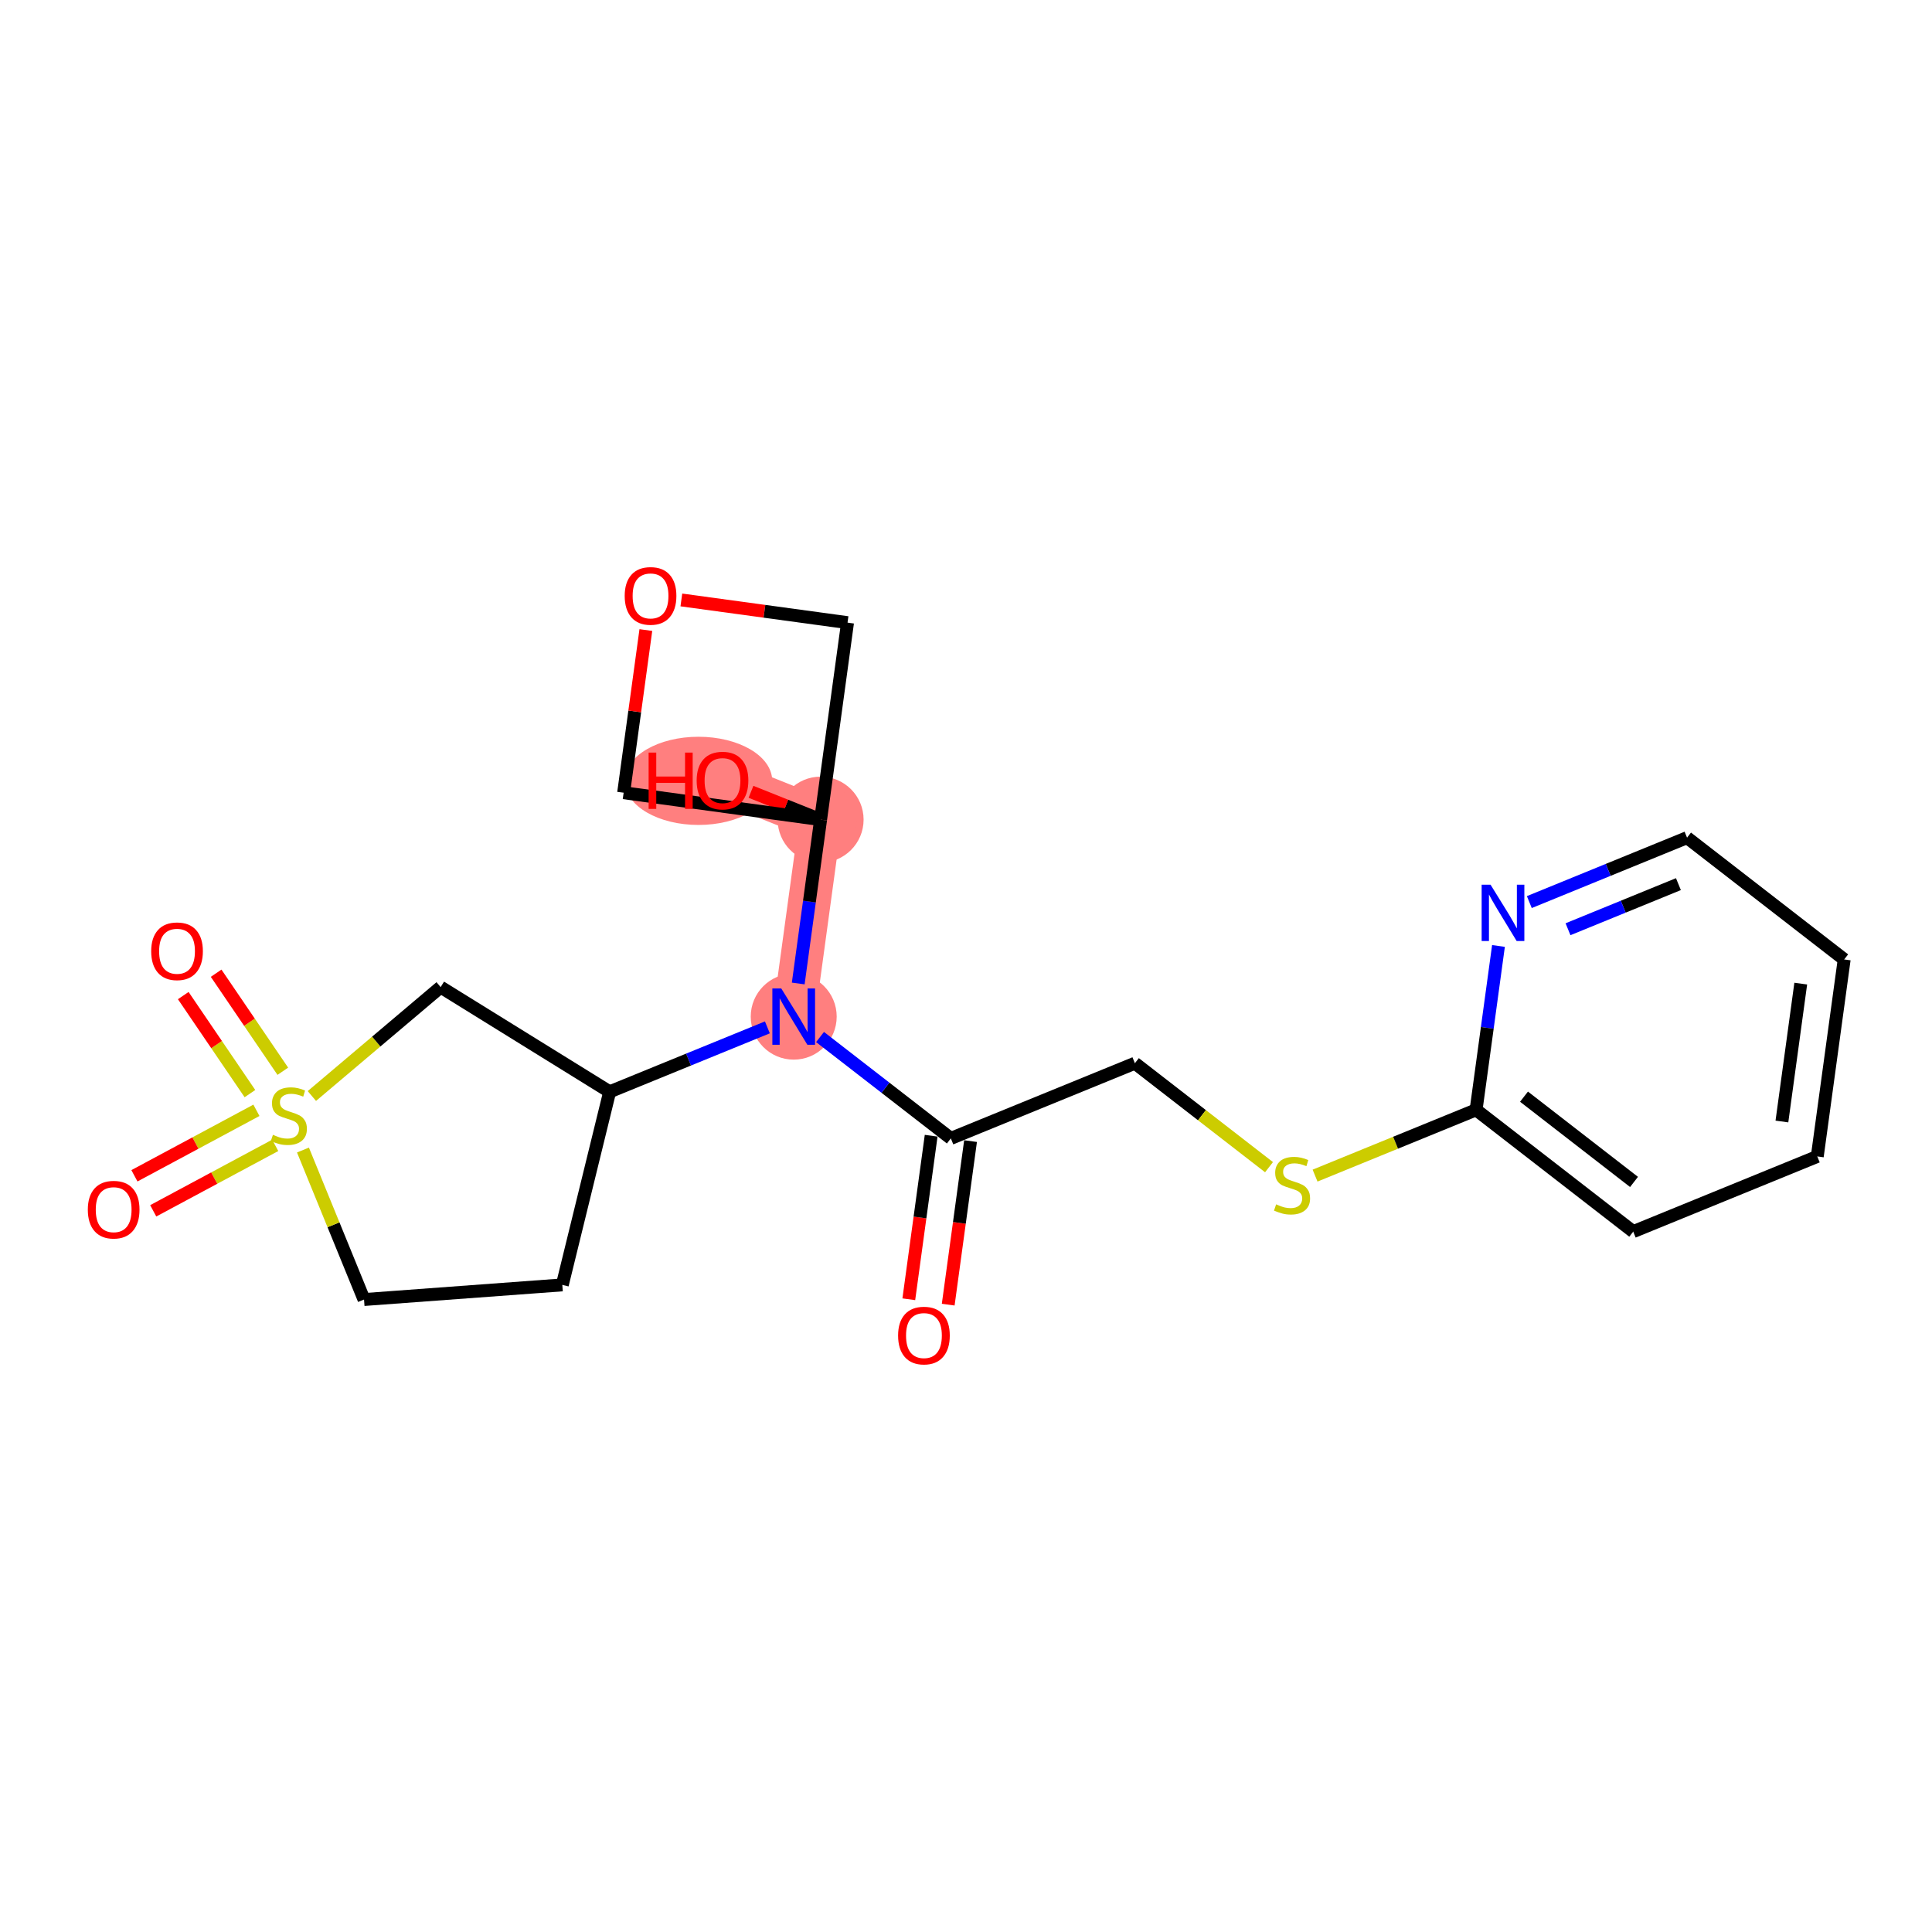 <?xml version='1.0' encoding='iso-8859-1'?>
<svg version='1.1' baseProfile='full'
              xmlns='http://www.w3.org/2000/svg'
                      xmlns:rdkit='http://www.rdkit.org/xml'
                      xmlns:xlink='http://www.w3.org/1999/xlink'
                  xml:space='preserve'
width='300px' height='300px' viewBox='0 0 300 300'>
<!-- END OF HEADER -->
<rect style='opacity:1.0;fill:#FFFFFF;stroke:none' width='300' height='300' x='0' y='0'> </rect>
<rect style='opacity:1.0;fill:#FFFFFF;stroke:none' width='300' height='300' x='0' y='0'> </rect>
<path d='M 123.247,157.859 L 127.425,127.271' style='fill:none;fill-rule:evenodd;stroke:#FF7F7F;stroke-width:6.6px;stroke-linecap:butt;stroke-linejoin:miter;stroke-opacity:1' />
<path d='M 127.425,127.271 L 112.19,121.183' style='fill:none;fill-rule:evenodd;stroke:#FF7F7F;stroke-width:6.6px;stroke-linecap:butt;stroke-linejoin:miter;stroke-opacity:1' />
<ellipse cx='123.247' cy='157.859' rx='6.174' ry='6.182'  style='fill:#FF7F7F;fill-rule:evenodd;stroke:#FF7F7F;stroke-width:1.0px;stroke-linecap:butt;stroke-linejoin:miter;stroke-opacity:1' />
<ellipse cx='127.425' cy='127.271' rx='6.174' ry='6.174'  style='fill:#FF7F7F;fill-rule:evenodd;stroke:#FF7F7F;stroke-width:1.0px;stroke-linecap:butt;stroke-linejoin:miter;stroke-opacity:1' />
<ellipse cx='108.461' cy='121.251' rx='10.95' ry='6.348'  style='fill:#FF7F7F;fill-rule:evenodd;stroke:#FF7F7F;stroke-width:1.0px;stroke-linecap:butt;stroke-linejoin:miter;stroke-opacity:1' />
<path class='bond-0 atom-0 atom-1' d='M 147.237,202.584 L 148.972,189.887' style='fill:none;fill-rule:evenodd;stroke:#FF0000;stroke-width:2.0px;stroke-linecap:butt;stroke-linejoin:miter;stroke-opacity:1' />
<path class='bond-0 atom-0 atom-1' d='M 148.972,189.887 L 150.706,177.189' style='fill:none;fill-rule:evenodd;stroke:#000000;stroke-width:2.0px;stroke-linecap:butt;stroke-linejoin:miter;stroke-opacity:1' />
<path class='bond-0 atom-0 atom-1' d='M 141.119,201.749 L 142.854,189.051' style='fill:none;fill-rule:evenodd;stroke:#FF0000;stroke-width:2.0px;stroke-linecap:butt;stroke-linejoin:miter;stroke-opacity:1' />
<path class='bond-0 atom-0 atom-1' d='M 142.854,189.051 L 144.589,176.354' style='fill:none;fill-rule:evenodd;stroke:#000000;stroke-width:2.0px;stroke-linecap:butt;stroke-linejoin:miter;stroke-opacity:1' />
<path class='bond-1 atom-1 atom-2' d='M 147.647,176.771 L 176.226,165.096' style='fill:none;fill-rule:evenodd;stroke:#000000;stroke-width:2.0px;stroke-linecap:butt;stroke-linejoin:miter;stroke-opacity:1' />
<path class='bond-9 atom-1 atom-10' d='M 147.647,176.771 L 137.491,168.899' style='fill:none;fill-rule:evenodd;stroke:#000000;stroke-width:2.0px;stroke-linecap:butt;stroke-linejoin:miter;stroke-opacity:1' />
<path class='bond-9 atom-1 atom-10' d='M 137.491,168.899 L 127.334,161.027' style='fill:none;fill-rule:evenodd;stroke:#0000FF;stroke-width:2.0px;stroke-linecap:butt;stroke-linejoin:miter;stroke-opacity:1' />
<path class='bond-2 atom-2 atom-3' d='M 176.226,165.096 L 186.639,173.167' style='fill:none;fill-rule:evenodd;stroke:#000000;stroke-width:2.0px;stroke-linecap:butt;stroke-linejoin:miter;stroke-opacity:1' />
<path class='bond-2 atom-2 atom-3' d='M 186.639,173.167 L 197.052,181.238' style='fill:none;fill-rule:evenodd;stroke:#CCCC00;stroke-width:2.0px;stroke-linecap:butt;stroke-linejoin:miter;stroke-opacity:1' />
<path class='bond-3 atom-3 atom-4' d='M 204.202,182.548 L 216.704,177.441' style='fill:none;fill-rule:evenodd;stroke:#CCCC00;stroke-width:2.0px;stroke-linecap:butt;stroke-linejoin:miter;stroke-opacity:1' />
<path class='bond-3 atom-3 atom-4' d='M 216.704,177.441 L 229.206,172.333' style='fill:none;fill-rule:evenodd;stroke:#000000;stroke-width:2.0px;stroke-linecap:butt;stroke-linejoin:miter;stroke-opacity:1' />
<path class='bond-4 atom-4 atom-5' d='M 229.206,172.333 L 253.606,191.246' style='fill:none;fill-rule:evenodd;stroke:#000000;stroke-width:2.0px;stroke-linecap:butt;stroke-linejoin:miter;stroke-opacity:1' />
<path class='bond-4 atom-4 atom-5' d='M 236.648,170.29 L 253.729,183.529' style='fill:none;fill-rule:evenodd;stroke:#000000;stroke-width:2.0px;stroke-linecap:butt;stroke-linejoin:miter;stroke-opacity:1' />
<path class='bond-22 atom-9 atom-4' d='M 232.682,146.889 L 230.944,159.611' style='fill:none;fill-rule:evenodd;stroke:#0000FF;stroke-width:2.0px;stroke-linecap:butt;stroke-linejoin:miter;stroke-opacity:1' />
<path class='bond-22 atom-9 atom-4' d='M 230.944,159.611 L 229.206,172.333' style='fill:none;fill-rule:evenodd;stroke:#000000;stroke-width:2.0px;stroke-linecap:butt;stroke-linejoin:miter;stroke-opacity:1' />
<path class='bond-5 atom-5 atom-6' d='M 253.606,191.246 L 282.185,179.57' style='fill:none;fill-rule:evenodd;stroke:#000000;stroke-width:2.0px;stroke-linecap:butt;stroke-linejoin:miter;stroke-opacity:1' />
<path class='bond-6 atom-6 atom-7' d='M 282.185,179.57 L 286.364,148.983' style='fill:none;fill-rule:evenodd;stroke:#000000;stroke-width:2.0px;stroke-linecap:butt;stroke-linejoin:miter;stroke-opacity:1' />
<path class='bond-6 atom-6 atom-7' d='M 276.694,174.147 L 279.619,152.735' style='fill:none;fill-rule:evenodd;stroke:#000000;stroke-width:2.0px;stroke-linecap:butt;stroke-linejoin:miter;stroke-opacity:1' />
<path class='bond-7 atom-7 atom-8' d='M 286.364,148.983 L 261.963,130.07' style='fill:none;fill-rule:evenodd;stroke:#000000;stroke-width:2.0px;stroke-linecap:butt;stroke-linejoin:miter;stroke-opacity:1' />
<path class='bond-8 atom-8 atom-9' d='M 261.963,130.07 L 249.717,135.073' style='fill:none;fill-rule:evenodd;stroke:#000000;stroke-width:2.0px;stroke-linecap:butt;stroke-linejoin:miter;stroke-opacity:1' />
<path class='bond-8 atom-8 atom-9' d='M 249.717,135.073 L 237.472,140.076' style='fill:none;fill-rule:evenodd;stroke:#0000FF;stroke-width:2.0px;stroke-linecap:butt;stroke-linejoin:miter;stroke-opacity:1' />
<path class='bond-8 atom-8 atom-9' d='M 260.624,137.287 L 252.052,140.789' style='fill:none;fill-rule:evenodd;stroke:#000000;stroke-width:2.0px;stroke-linecap:butt;stroke-linejoin:miter;stroke-opacity:1' />
<path class='bond-8 atom-8 atom-9' d='M 252.052,140.789 L 243.48,144.291' style='fill:none;fill-rule:evenodd;stroke:#0000FF;stroke-width:2.0px;stroke-linecap:butt;stroke-linejoin:miter;stroke-opacity:1' />
<path class='bond-10 atom-10 atom-11' d='M 119.159,159.529 L 106.914,164.531' style='fill:none;fill-rule:evenodd;stroke:#0000FF;stroke-width:2.0px;stroke-linecap:butt;stroke-linejoin:miter;stroke-opacity:1' />
<path class='bond-10 atom-10 atom-11' d='M 106.914,164.531 L 94.668,169.534' style='fill:none;fill-rule:evenodd;stroke:#000000;stroke-width:2.0px;stroke-linecap:butt;stroke-linejoin:miter;stroke-opacity:1' />
<path class='bond-17 atom-10 atom-18' d='M 123.949,152.716 L 125.687,139.993' style='fill:none;fill-rule:evenodd;stroke:#0000FF;stroke-width:2.0px;stroke-linecap:butt;stroke-linejoin:miter;stroke-opacity:1' />
<path class='bond-17 atom-10 atom-18' d='M 125.687,139.993 L 127.425,127.271' style='fill:none;fill-rule:evenodd;stroke:#000000;stroke-width:2.0px;stroke-linecap:butt;stroke-linejoin:miter;stroke-opacity:1' />
<path class='bond-11 atom-11 atom-12' d='M 94.668,169.534 L 87.315,199.518' style='fill:none;fill-rule:evenodd;stroke:#000000;stroke-width:2.0px;stroke-linecap:butt;stroke-linejoin:miter;stroke-opacity:1' />
<path class='bond-23 atom-17 atom-11' d='M 68.424,153.276 L 94.668,169.534' style='fill:none;fill-rule:evenodd;stroke:#000000;stroke-width:2.0px;stroke-linecap:butt;stroke-linejoin:miter;stroke-opacity:1' />
<path class='bond-12 atom-12 atom-13' d='M 87.315,199.518 L 56.527,201.79' style='fill:none;fill-rule:evenodd;stroke:#000000;stroke-width:2.0px;stroke-linecap:butt;stroke-linejoin:miter;stroke-opacity:1' />
<path class='bond-13 atom-13 atom-14' d='M 56.527,201.79 L 51.785,190.183' style='fill:none;fill-rule:evenodd;stroke:#000000;stroke-width:2.0px;stroke-linecap:butt;stroke-linejoin:miter;stroke-opacity:1' />
<path class='bond-13 atom-13 atom-14' d='M 51.785,190.183 L 47.044,178.577' style='fill:none;fill-rule:evenodd;stroke:#CCCC00;stroke-width:2.0px;stroke-linecap:butt;stroke-linejoin:miter;stroke-opacity:1' />
<path class='bond-14 atom-14 atom-15' d='M 39.817,172.409 L 30.345,177.493' style='fill:none;fill-rule:evenodd;stroke:#CCCC00;stroke-width:2.0px;stroke-linecap:butt;stroke-linejoin:miter;stroke-opacity:1' />
<path class='bond-14 atom-14 atom-15' d='M 30.345,177.493 L 20.873,182.576' style='fill:none;fill-rule:evenodd;stroke:#FF0000;stroke-width:2.0px;stroke-linecap:butt;stroke-linejoin:miter;stroke-opacity:1' />
<path class='bond-14 atom-14 atom-15' d='M 42.737,177.85 L 33.265,182.933' style='fill:none;fill-rule:evenodd;stroke:#CCCC00;stroke-width:2.0px;stroke-linecap:butt;stroke-linejoin:miter;stroke-opacity:1' />
<path class='bond-14 atom-14 atom-15' d='M 33.265,182.933 L 23.793,188.016' style='fill:none;fill-rule:evenodd;stroke:#FF0000;stroke-width:2.0px;stroke-linecap:butt;stroke-linejoin:miter;stroke-opacity:1' />
<path class='bond-15 atom-14 atom-16' d='M 43.915,166.344 L 38.738,158.733' style='fill:none;fill-rule:evenodd;stroke:#CCCC00;stroke-width:2.0px;stroke-linecap:butt;stroke-linejoin:miter;stroke-opacity:1' />
<path class='bond-15 atom-14 atom-16' d='M 38.738,158.733 L 33.561,151.121' style='fill:none;fill-rule:evenodd;stroke:#FF0000;stroke-width:2.0px;stroke-linecap:butt;stroke-linejoin:miter;stroke-opacity:1' />
<path class='bond-15 atom-14 atom-16' d='M 38.809,169.816 L 33.632,162.205' style='fill:none;fill-rule:evenodd;stroke:#CCCC00;stroke-width:2.0px;stroke-linecap:butt;stroke-linejoin:miter;stroke-opacity:1' />
<path class='bond-15 atom-14 atom-16' d='M 33.632,162.205 L 28.456,154.594' style='fill:none;fill-rule:evenodd;stroke:#FF0000;stroke-width:2.0px;stroke-linecap:butt;stroke-linejoin:miter;stroke-opacity:1' />
<path class='bond-16 atom-14 atom-17' d='M 48.427,170.188 L 58.425,161.732' style='fill:none;fill-rule:evenodd;stroke:#CCCC00;stroke-width:2.0px;stroke-linecap:butt;stroke-linejoin:miter;stroke-opacity:1' />
<path class='bond-16 atom-14 atom-17' d='M 58.425,161.732 L 68.424,153.276' style='fill:none;fill-rule:evenodd;stroke:#000000;stroke-width:2.0px;stroke-linecap:butt;stroke-linejoin:miter;stroke-opacity:1' />
<path class='bond-18 atom-18 atom-19' d='M 127.425,127.271 L 122.019,125.111' style='fill:none;fill-rule:evenodd;stroke:#000000;stroke-width:2.0px;stroke-linecap:butt;stroke-linejoin:miter;stroke-opacity:1' />
<path class='bond-18 atom-18 atom-19' d='M 122.019,125.111 L 116.613,122.951' style='fill:none;fill-rule:evenodd;stroke:#FF0000;stroke-width:2.0px;stroke-linecap:butt;stroke-linejoin:miter;stroke-opacity:1' />
<path class='bond-19 atom-18 atom-20' d='M 127.425,127.271 L 96.837,123.093' style='fill:none;fill-rule:evenodd;stroke:#000000;stroke-width:2.0px;stroke-linecap:butt;stroke-linejoin:miter;stroke-opacity:1' />
<path class='bond-24 atom-22 atom-18' d='M 131.604,96.683 L 127.425,127.271' style='fill:none;fill-rule:evenodd;stroke:#000000;stroke-width:2.0px;stroke-linecap:butt;stroke-linejoin:miter;stroke-opacity:1' />
<path class='bond-20 atom-20 atom-21' d='M 96.837,123.093 L 98.563,110.463' style='fill:none;fill-rule:evenodd;stroke:#000000;stroke-width:2.0px;stroke-linecap:butt;stroke-linejoin:miter;stroke-opacity:1' />
<path class='bond-20 atom-20 atom-21' d='M 98.563,110.463 L 100.288,97.834' style='fill:none;fill-rule:evenodd;stroke:#FF0000;stroke-width:2.0px;stroke-linecap:butt;stroke-linejoin:miter;stroke-opacity:1' />
<path class='bond-21 atom-21 atom-22' d='M 105.801,93.159 L 118.702,94.921' style='fill:none;fill-rule:evenodd;stroke:#FF0000;stroke-width:2.0px;stroke-linecap:butt;stroke-linejoin:miter;stroke-opacity:1' />
<path class='bond-21 atom-21 atom-22' d='M 118.702,94.921 L 131.604,96.683' style='fill:none;fill-rule:evenodd;stroke:#000000;stroke-width:2.0px;stroke-linecap:butt;stroke-linejoin:miter;stroke-opacity:1' />
<path  class='atom-0' d='M 139.456 207.384
Q 139.456 205.285, 140.493 204.111
Q 141.53 202.938, 143.469 202.938
Q 145.408 202.938, 146.445 204.111
Q 147.482 205.285, 147.482 207.384
Q 147.482 209.508, 146.433 210.718
Q 145.383 211.916, 143.469 211.916
Q 141.543 211.916, 140.493 210.718
Q 139.456 209.52, 139.456 207.384
M 143.469 210.928
Q 144.803 210.928, 145.519 210.039
Q 146.247 209.137, 146.247 207.384
Q 146.247 205.667, 145.519 204.803
Q 144.803 203.926, 143.469 203.926
Q 142.135 203.926, 141.407 204.791
Q 140.69 205.655, 140.69 207.384
Q 140.69 209.15, 141.407 210.039
Q 142.135 210.928, 143.469 210.928
' fill='#FF0000'/>
<path  class='atom-3' d='M 198.157 187.009
Q 198.256 187.046, 198.663 187.219
Q 199.071 187.392, 199.515 187.503
Q 199.972 187.602, 200.417 187.602
Q 201.244 187.602, 201.726 187.207
Q 202.207 186.799, 202.207 186.095
Q 202.207 185.614, 201.96 185.318
Q 201.726 185.021, 201.355 184.861
Q 200.985 184.7, 200.367 184.515
Q 199.59 184.28, 199.12 184.058
Q 198.663 183.836, 198.33 183.366
Q 198.009 182.897, 198.009 182.107
Q 198.009 181.008, 198.75 180.329
Q 199.503 179.649, 200.985 179.649
Q 201.998 179.649, 203.146 180.131
L 202.862 181.082
Q 201.812 180.65, 201.022 180.65
Q 200.17 180.65, 199.701 181.008
Q 199.231 181.354, 199.244 181.959
Q 199.244 182.428, 199.478 182.712
Q 199.725 182.996, 200.071 183.156
Q 200.429 183.317, 201.022 183.502
Q 201.812 183.749, 202.282 183.996
Q 202.751 184.243, 203.084 184.749
Q 203.43 185.243, 203.43 186.095
Q 203.43 187.306, 202.615 187.96
Q 201.812 188.602, 200.466 188.602
Q 199.688 188.602, 199.096 188.429
Q 198.515 188.269, 197.824 187.985
L 198.157 187.009
' fill='#CCCC00'/>
<path  class='atom-9' d='M 231.452 137.374
L 234.316 142.005
Q 234.6 142.462, 235.057 143.289
Q 235.514 144.117, 235.539 144.166
L 235.539 137.374
L 236.7 137.374
L 236.7 146.117
L 235.502 146.117
L 232.427 141.054
Q 232.069 140.461, 231.686 139.782
Q 231.316 139.103, 231.205 138.893
L 231.205 146.117
L 230.069 146.117
L 230.069 137.374
L 231.452 137.374
' fill='#0000FF'/>
<path  class='atom-10' d='M 121.314 153.487
L 124.179 158.118
Q 124.463 158.575, 124.92 159.403
Q 125.377 160.23, 125.402 160.279
L 125.402 153.487
L 126.562 153.487
L 126.562 162.23
L 125.365 162.23
L 122.29 157.167
Q 121.932 156.575, 121.549 155.895
Q 121.178 155.216, 121.067 155.006
L 121.067 162.23
L 119.931 162.23
L 119.931 153.487
L 121.314 153.487
' fill='#0000FF'/>
<path  class='atom-14' d='M 42.382 176.212
Q 42.481 176.249, 42.888 176.422
Q 43.296 176.595, 43.74 176.706
Q 44.197 176.805, 44.642 176.805
Q 45.469 176.805, 45.951 176.409
Q 46.432 176.002, 46.432 175.298
Q 46.432 174.816, 46.185 174.52
Q 45.951 174.224, 45.58 174.063
Q 45.21 173.903, 44.592 173.717
Q 43.814 173.483, 43.345 173.26
Q 42.888 173.038, 42.555 172.569
Q 42.234 172.1, 42.234 171.309
Q 42.234 170.21, 42.975 169.531
Q 43.728 168.852, 45.21 168.852
Q 46.222 168.852, 47.371 169.334
L 47.087 170.284
Q 46.037 169.852, 45.247 169.852
Q 44.395 169.852, 43.925 170.21
Q 43.456 170.556, 43.469 171.161
Q 43.469 171.63, 43.703 171.914
Q 43.95 172.199, 44.296 172.359
Q 44.654 172.52, 45.247 172.705
Q 46.037 172.952, 46.506 173.199
Q 46.976 173.446, 47.309 173.952
Q 47.655 174.446, 47.655 175.298
Q 47.655 176.508, 46.84 177.163
Q 46.037 177.805, 44.691 177.805
Q 43.913 177.805, 43.32 177.632
Q 42.74 177.471, 42.048 177.187
L 42.382 176.212
' fill='#CCCC00'/>
<path  class='atom-15' d='M 13.636 187.834
Q 13.636 185.735, 14.674 184.562
Q 15.711 183.389, 17.65 183.389
Q 19.588 183.389, 20.626 184.562
Q 21.663 185.735, 21.663 187.834
Q 21.663 189.958, 20.613 191.169
Q 19.564 192.366, 17.65 192.366
Q 15.723 192.366, 14.674 191.169
Q 13.636 189.971, 13.636 187.834
M 17.65 191.379
Q 18.983 191.379, 19.7 190.489
Q 20.428 189.588, 20.428 187.834
Q 20.428 186.118, 19.7 185.254
Q 18.983 184.377, 17.65 184.377
Q 16.316 184.377, 15.588 185.241
Q 14.871 186.106, 14.871 187.834
Q 14.871 189.6, 15.588 190.489
Q 16.316 191.379, 17.65 191.379
' fill='#FF0000'/>
<path  class='atom-16' d='M 23.476 147.709
Q 23.476 145.61, 24.514 144.436
Q 25.551 143.263, 27.49 143.263
Q 29.428 143.263, 30.466 144.436
Q 31.503 145.61, 31.503 147.709
Q 31.503 149.833, 30.453 151.043
Q 29.404 152.241, 27.49 152.241
Q 25.563 152.241, 24.514 151.043
Q 23.476 149.845, 23.476 147.709
M 27.49 151.253
Q 28.823 151.253, 29.54 150.364
Q 30.268 149.462, 30.268 147.709
Q 30.268 145.992, 29.54 145.128
Q 28.823 144.251, 27.49 144.251
Q 26.156 144.251, 25.427 145.116
Q 24.711 145.98, 24.711 147.709
Q 24.711 149.475, 25.427 150.364
Q 26.156 151.253, 27.49 151.253
' fill='#FF0000'/>
<path  class='atom-19' d='M 100.718 116.861
L 101.903 116.861
L 101.903 120.578
L 106.374 120.578
L 106.374 116.861
L 107.559 116.861
L 107.559 125.604
L 106.374 125.604
L 106.374 121.566
L 101.903 121.566
L 101.903 125.604
L 100.718 125.604
L 100.718 116.861
' fill='#FF0000'/>
<path  class='atom-19' d='M 108.177 121.208
Q 108.177 119.109, 109.214 117.935
Q 110.251 116.762, 112.19 116.762
Q 114.129 116.762, 115.166 117.935
Q 116.203 119.109, 116.203 121.208
Q 116.203 123.332, 115.154 124.542
Q 114.104 125.74, 112.19 125.74
Q 110.264 125.74, 109.214 124.542
Q 108.177 123.344, 108.177 121.208
M 112.19 124.752
Q 113.524 124.752, 114.24 123.863
Q 114.968 122.961, 114.968 121.208
Q 114.968 119.491, 114.24 118.627
Q 113.524 117.75, 112.19 117.75
Q 110.856 117.75, 110.128 118.615
Q 109.411 119.479, 109.411 121.208
Q 109.411 122.974, 110.128 123.863
Q 110.856 124.752, 112.19 124.752
' fill='#FF0000'/>
<path  class='atom-21' d='M 97.002 92.53
Q 97.002 90.43, 98.04 89.257
Q 99.077 88.084, 101.016 88.084
Q 102.955 88.084, 103.992 89.257
Q 105.029 90.43, 105.029 92.53
Q 105.029 94.654, 103.979 95.864
Q 102.93 97.062, 101.016 97.062
Q 99.089 97.062, 98.04 95.864
Q 97.002 94.666, 97.002 92.53
M 101.016 96.074
Q 102.349 96.074, 103.066 95.185
Q 103.794 94.283, 103.794 92.53
Q 103.794 90.813, 103.066 89.949
Q 102.349 89.072, 101.016 89.072
Q 99.682 89.072, 98.954 89.936
Q 98.237 90.801, 98.237 92.53
Q 98.237 94.296, 98.954 95.185
Q 99.682 96.074, 101.016 96.074
' fill='#FF0000'/>
</svg>
